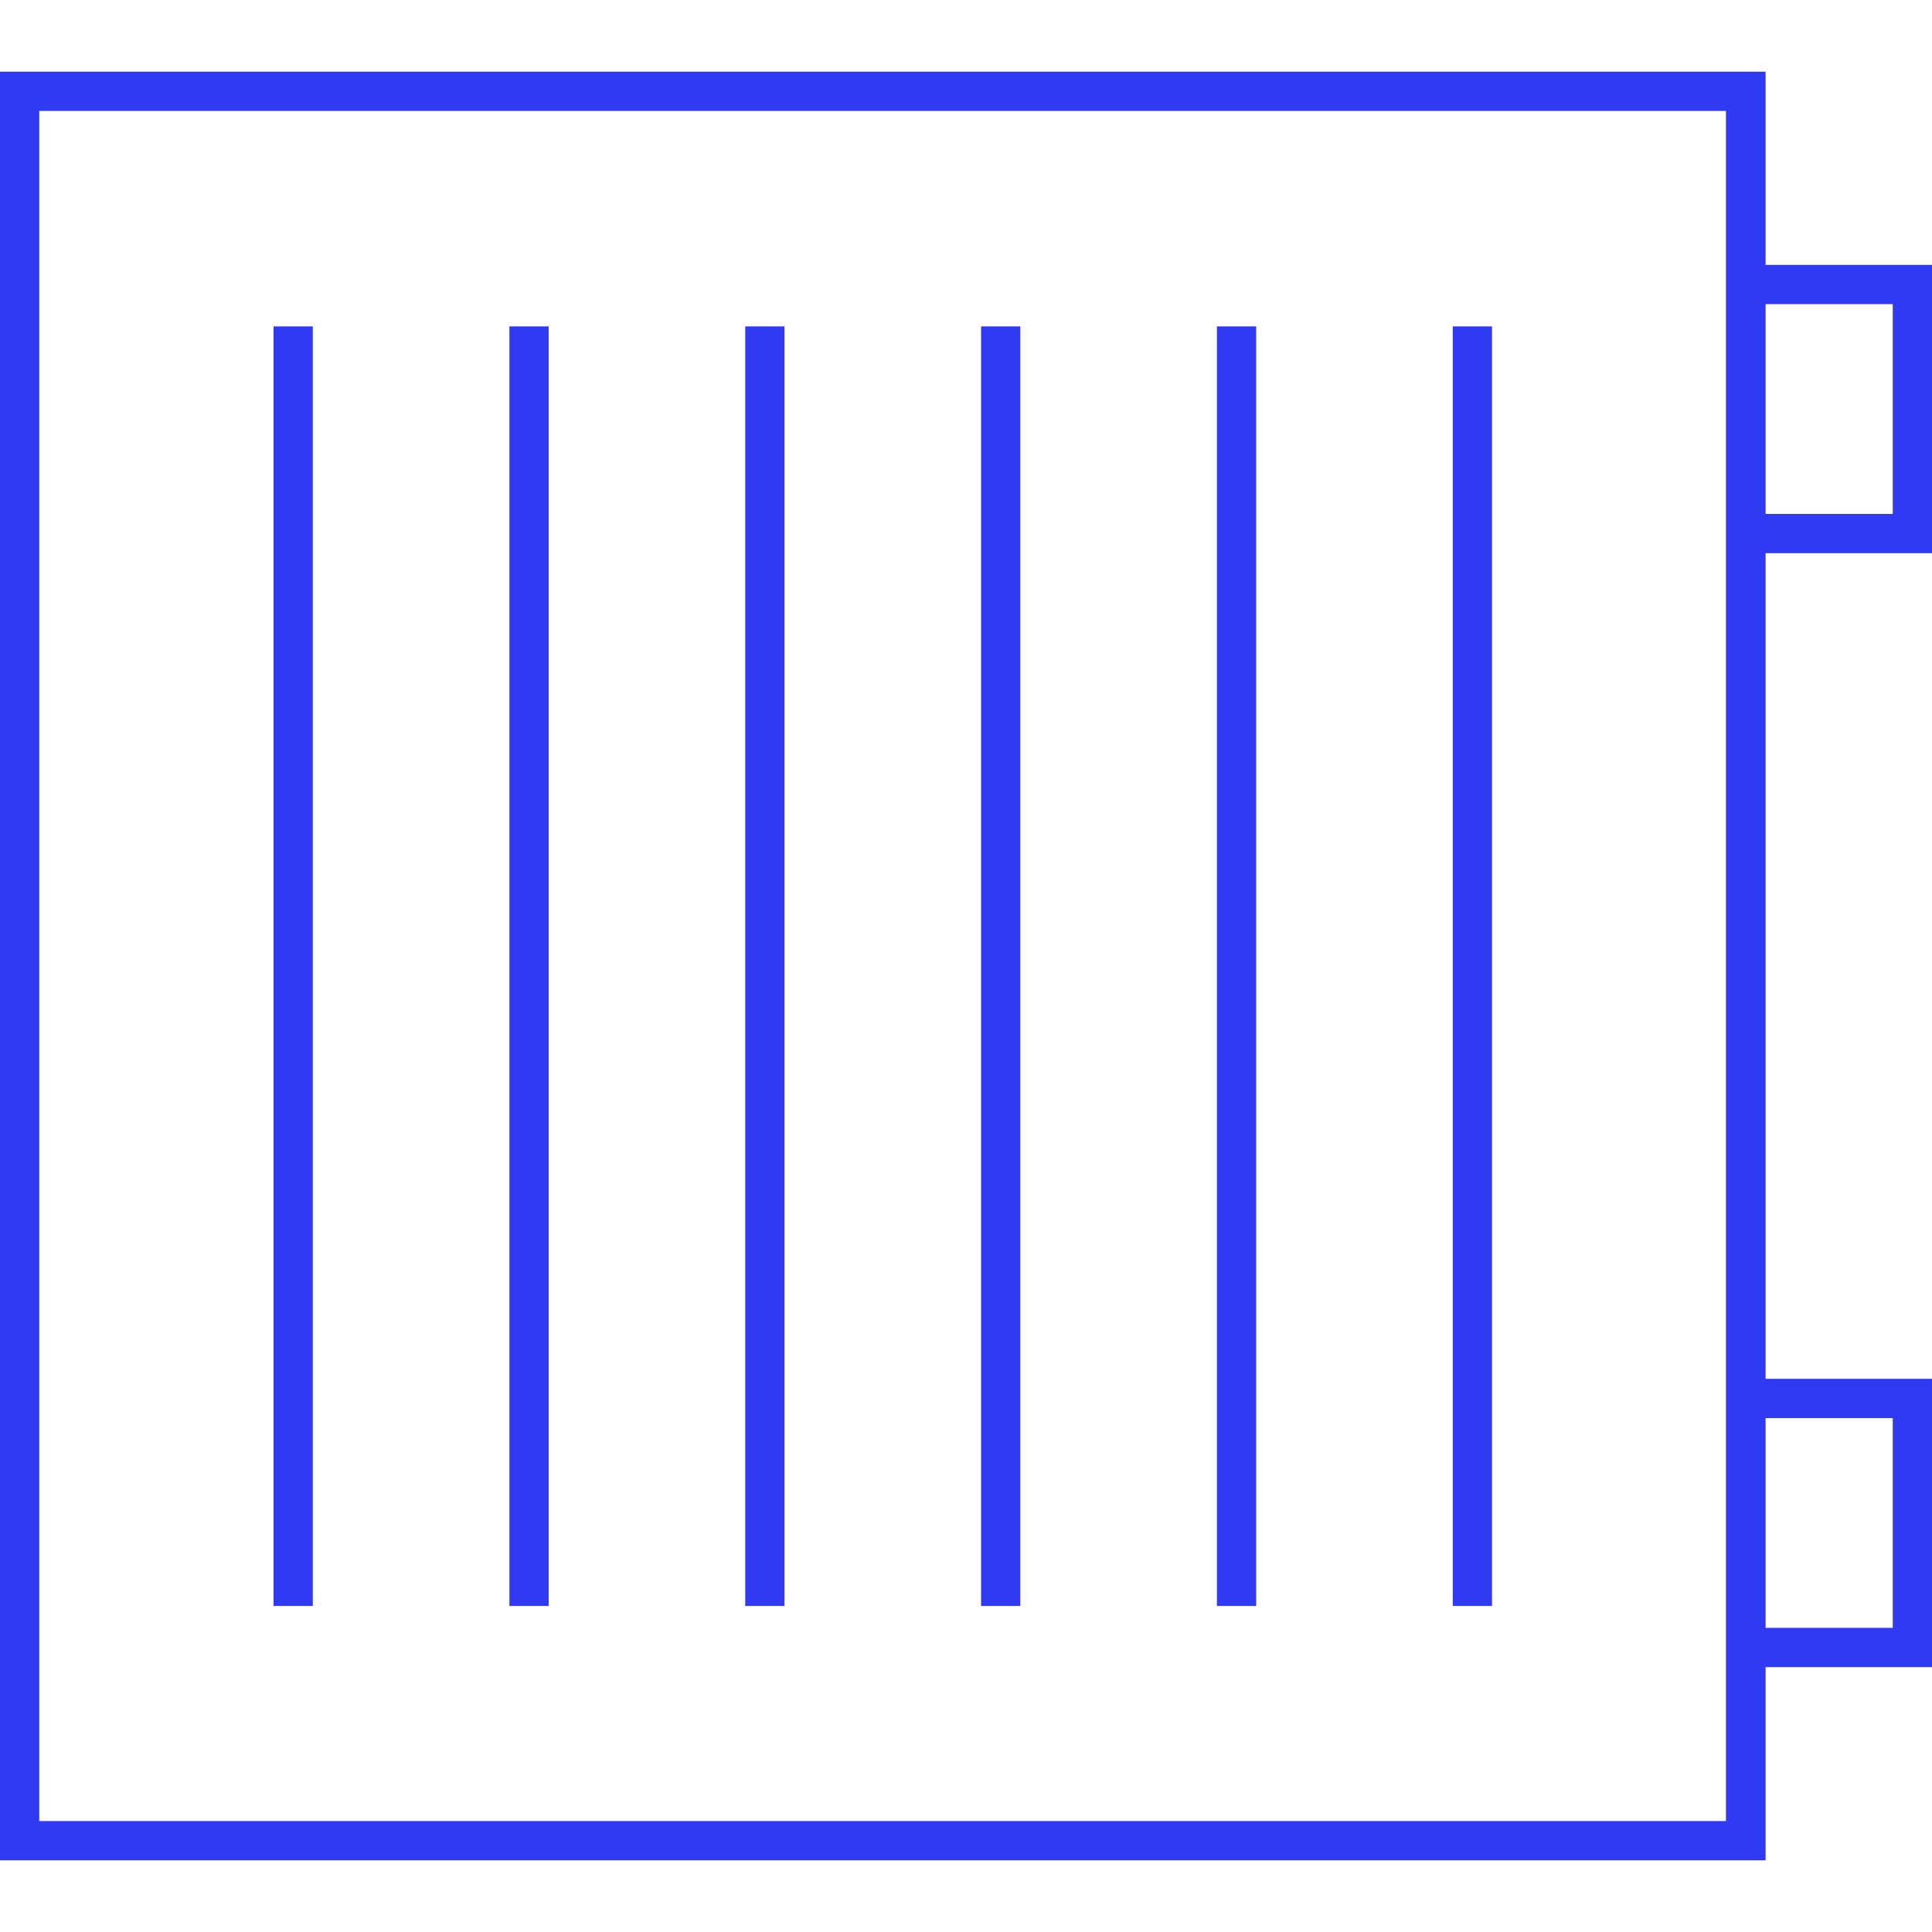 <?xml version="1.0" encoding="utf-8"?>
<!-- Generator: Adobe Illustrator 27.6.1, SVG Export Plug-In . SVG Version: 6.00 Build 0)  -->
<svg version="1.1" id="Layer_1" xmlns="http://www.w3.org/2000/svg" xmlns:xlink="http://www.w3.org/1999/xlink" x="0px" y="0px"
	 viewBox="0 0 512 512" style="enable-background:new 0 0 512 512;" xml:space="preserve">
<style type="text/css">
	.st0{fill:#303AF2;}
</style>
<g>
	<g>
		<rect x="260" y="86.5" class="st0" width="10.4" height="339.1"/>
		<rect x="322.5" y="86.5" class="st0" width="10.4" height="339.1"/>
		<rect x="385" y="86.5" class="st0" width="10.4" height="339.1"/>
		<rect x="72.5" y="86.5" class="st0" width="10.4" height="339.1"/>
		<rect x="135" y="86.5" class="st0" width="10.4" height="339.1"/>
		<rect x="197.5" y="86.5" class="st0" width="10.4" height="339.1"/>
	</g>
	<path class="st0" d="M512,365.4h-44.1V146.6H512V70.2h-44.1V19H0v474h467.9v-51.2H512V365.4z M467.9,80.6h33.7v55.6h-33.7V80.6z
		 M457.4,482.6h-447V29.4h447V482.6z M501.6,431.4h-33.7v-55.6h33.7V431.4z"/>
</g>
</svg>
